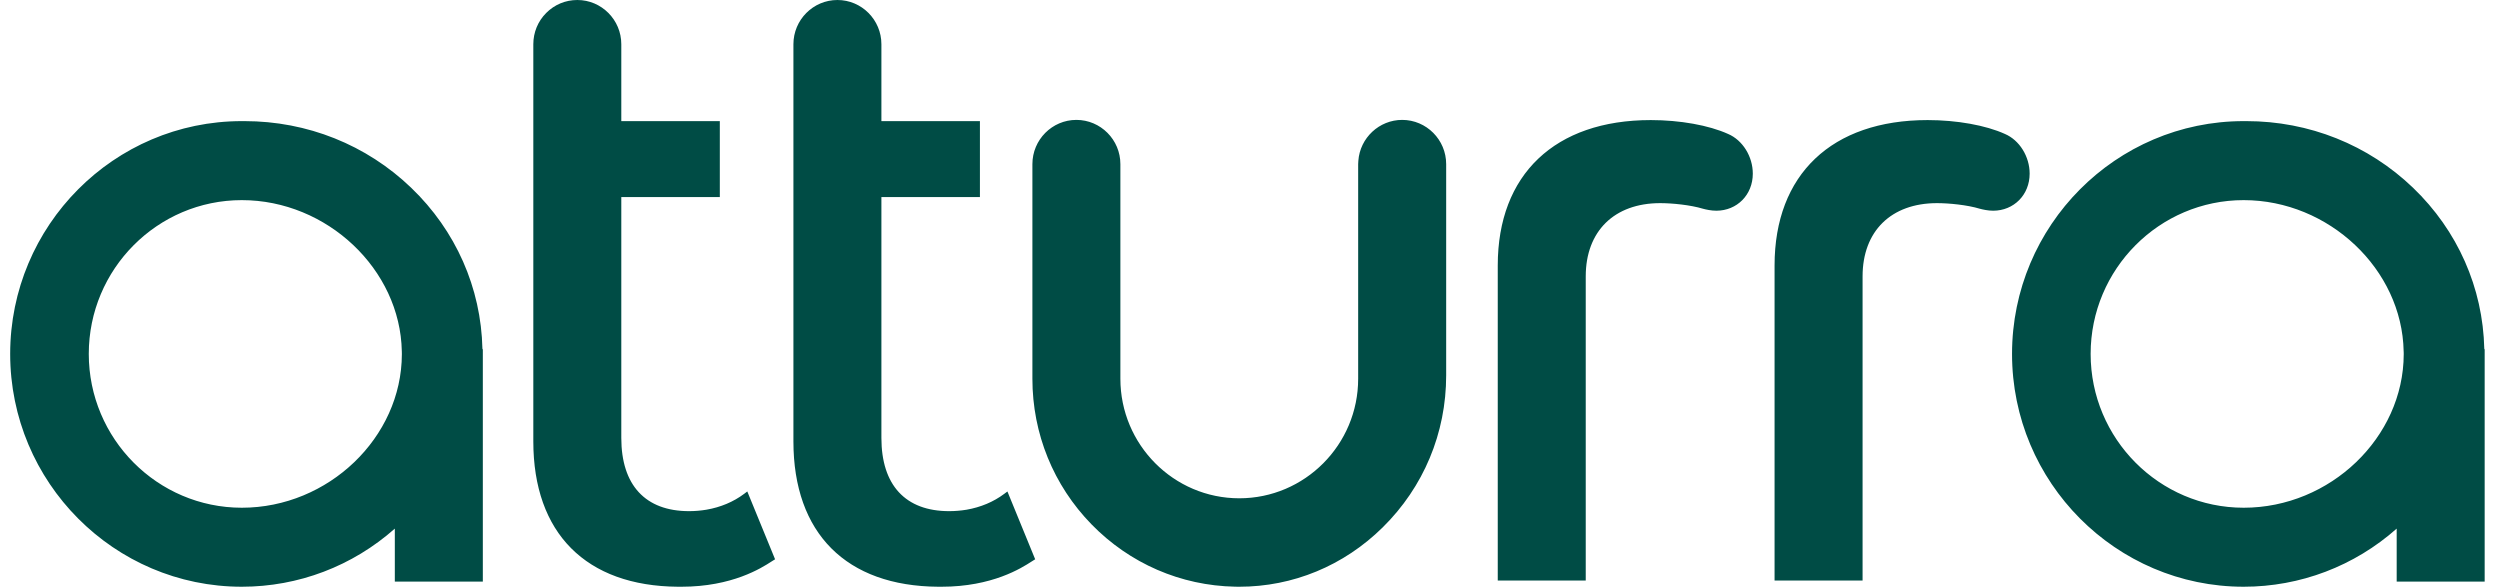 <svg width="98" height="23" viewBox="0 0 98 23" fill="none" xmlns="http://www.w3.org/2000/svg">
<path d="M29.294 19.265L30.383 21.924L30.296 21.978C30.279 21.989 30.257 22.003 30.231 22.019C29.854 22.262 28.706 23 26.712 23L26.575 23C22.971 22.974 20.906 20.901 20.906 17.301V1.734C20.906 1.271 21.085 0.835 21.411 0.508C21.737 0.18 22.17 0 22.631 0C23.581 0 24.355 0.778 24.355 1.733V4.748H28.217V7.724H24.355V17.167C24.355 19.017 25.298 20.037 27.01 20.037C27.236 20.037 27.466 20.018 27.693 19.98C28.251 19.883 28.749 19.674 29.171 19.358L29.294 19.265L29.294 19.265ZM18.911 13.671C18.858 11.28 17.867 9.04 16.12 7.362C14.366 5.676 12.044 4.748 9.584 4.748L9.531 4.748L9.479 4.748C4.472 4.748 0.399 8.842 0.399 13.874C0.399 18.906 4.472 23 9.479 23C11.698 23 13.817 22.193 15.477 20.722V22.798H18.927V13.701L18.911 13.671ZM15.753 13.888C15.746 17.148 12.873 19.903 9.479 19.903C6.171 19.903 3.48 17.198 3.48 13.874C3.48 10.549 6.171 7.845 9.479 7.845C12.819 7.845 15.691 10.558 15.751 13.77L15.752 13.815C15.753 13.835 15.753 13.854 15.753 13.874V13.888V13.888ZM39.367 19.358C38.945 19.674 38.447 19.883 37.889 19.981C37.662 20.018 37.432 20.037 37.206 20.037C35.494 20.037 34.551 19.018 34.551 17.167V7.724H38.413V4.748H34.551V1.734C34.551 0.778 33.778 0 32.827 0C31.876 0 31.102 0.778 31.102 1.734V17.302C31.102 20.904 33.17 22.977 36.78 23L36.908 23C38.902 23 40.05 22.262 40.427 22.019C40.453 22.003 40.475 21.989 40.492 21.978L40.579 21.924L39.491 19.266L39.367 19.358V19.358ZM97.384 13.671C97.33 11.28 96.34 9.04 94.593 7.362C92.838 5.676 90.517 4.748 88.056 4.748L88.003 4.748L87.952 4.748C82.945 4.748 78.872 8.842 78.872 13.874C78.872 18.906 82.945 23 87.952 23C90.17 23 92.29 22.193 93.95 20.722V22.798H97.399V13.701L97.384 13.671ZM94.226 13.888C94.219 17.148 91.345 19.903 87.952 19.903C84.644 19.903 81.953 17.198 81.953 13.874C81.953 10.549 84.644 7.845 87.952 7.845C91.292 7.845 94.164 10.558 94.223 13.77L94.225 13.816C94.225 13.835 94.226 13.854 94.226 13.874V13.888L94.226 13.888ZM79.562 6.807C79.562 6.133 79.162 5.493 78.591 5.25C77.839 4.91 76.707 4.707 75.563 4.707C71.806 4.707 69.563 6.838 69.563 10.406V22.758H73.013V10.833C73.013 9.063 74.131 7.963 75.931 7.963C76.392 7.963 77.114 8.032 77.611 8.183C77.719 8.212 77.93 8.26 78.129 8.26C78.946 8.26 79.562 7.635 79.562 6.807V6.807ZM67.739 5.25C66.987 4.91 65.855 4.707 64.711 4.707C60.954 4.707 58.712 6.838 58.712 10.406V22.758H62.161V10.833C62.161 9.063 63.279 7.963 65.079 7.963C65.54 7.963 66.261 8.032 66.759 8.183C66.867 8.212 67.078 8.26 67.277 8.26C68.094 8.26 68.71 7.635 68.71 6.807C68.71 6.133 68.31 5.492 67.739 5.25ZM54.965 4.7C54.066 4.7 53.311 5.406 53.247 6.304C53.243 6.343 53.24 6.384 53.24 6.432L53.24 14.848C53.24 17.431 51.15 19.533 48.58 19.533C46.01 19.533 43.919 17.431 43.919 14.848V6.434C43.919 5.478 43.145 4.7 42.194 4.7C41.243 4.7 40.47 5.478 40.47 6.434V14.848C40.47 16.997 41.294 19.024 42.791 20.558C44.286 22.089 46.283 22.956 48.414 22.998C48.469 22.999 48.523 23 48.578 23C50.683 23 52.675 22.178 54.2 20.675C55.806 19.093 56.69 16.977 56.69 14.716V6.434C56.69 5.478 55.916 4.7 54.965 4.7L54.965 4.7Z" fill="#004C45"/>
</svg>
